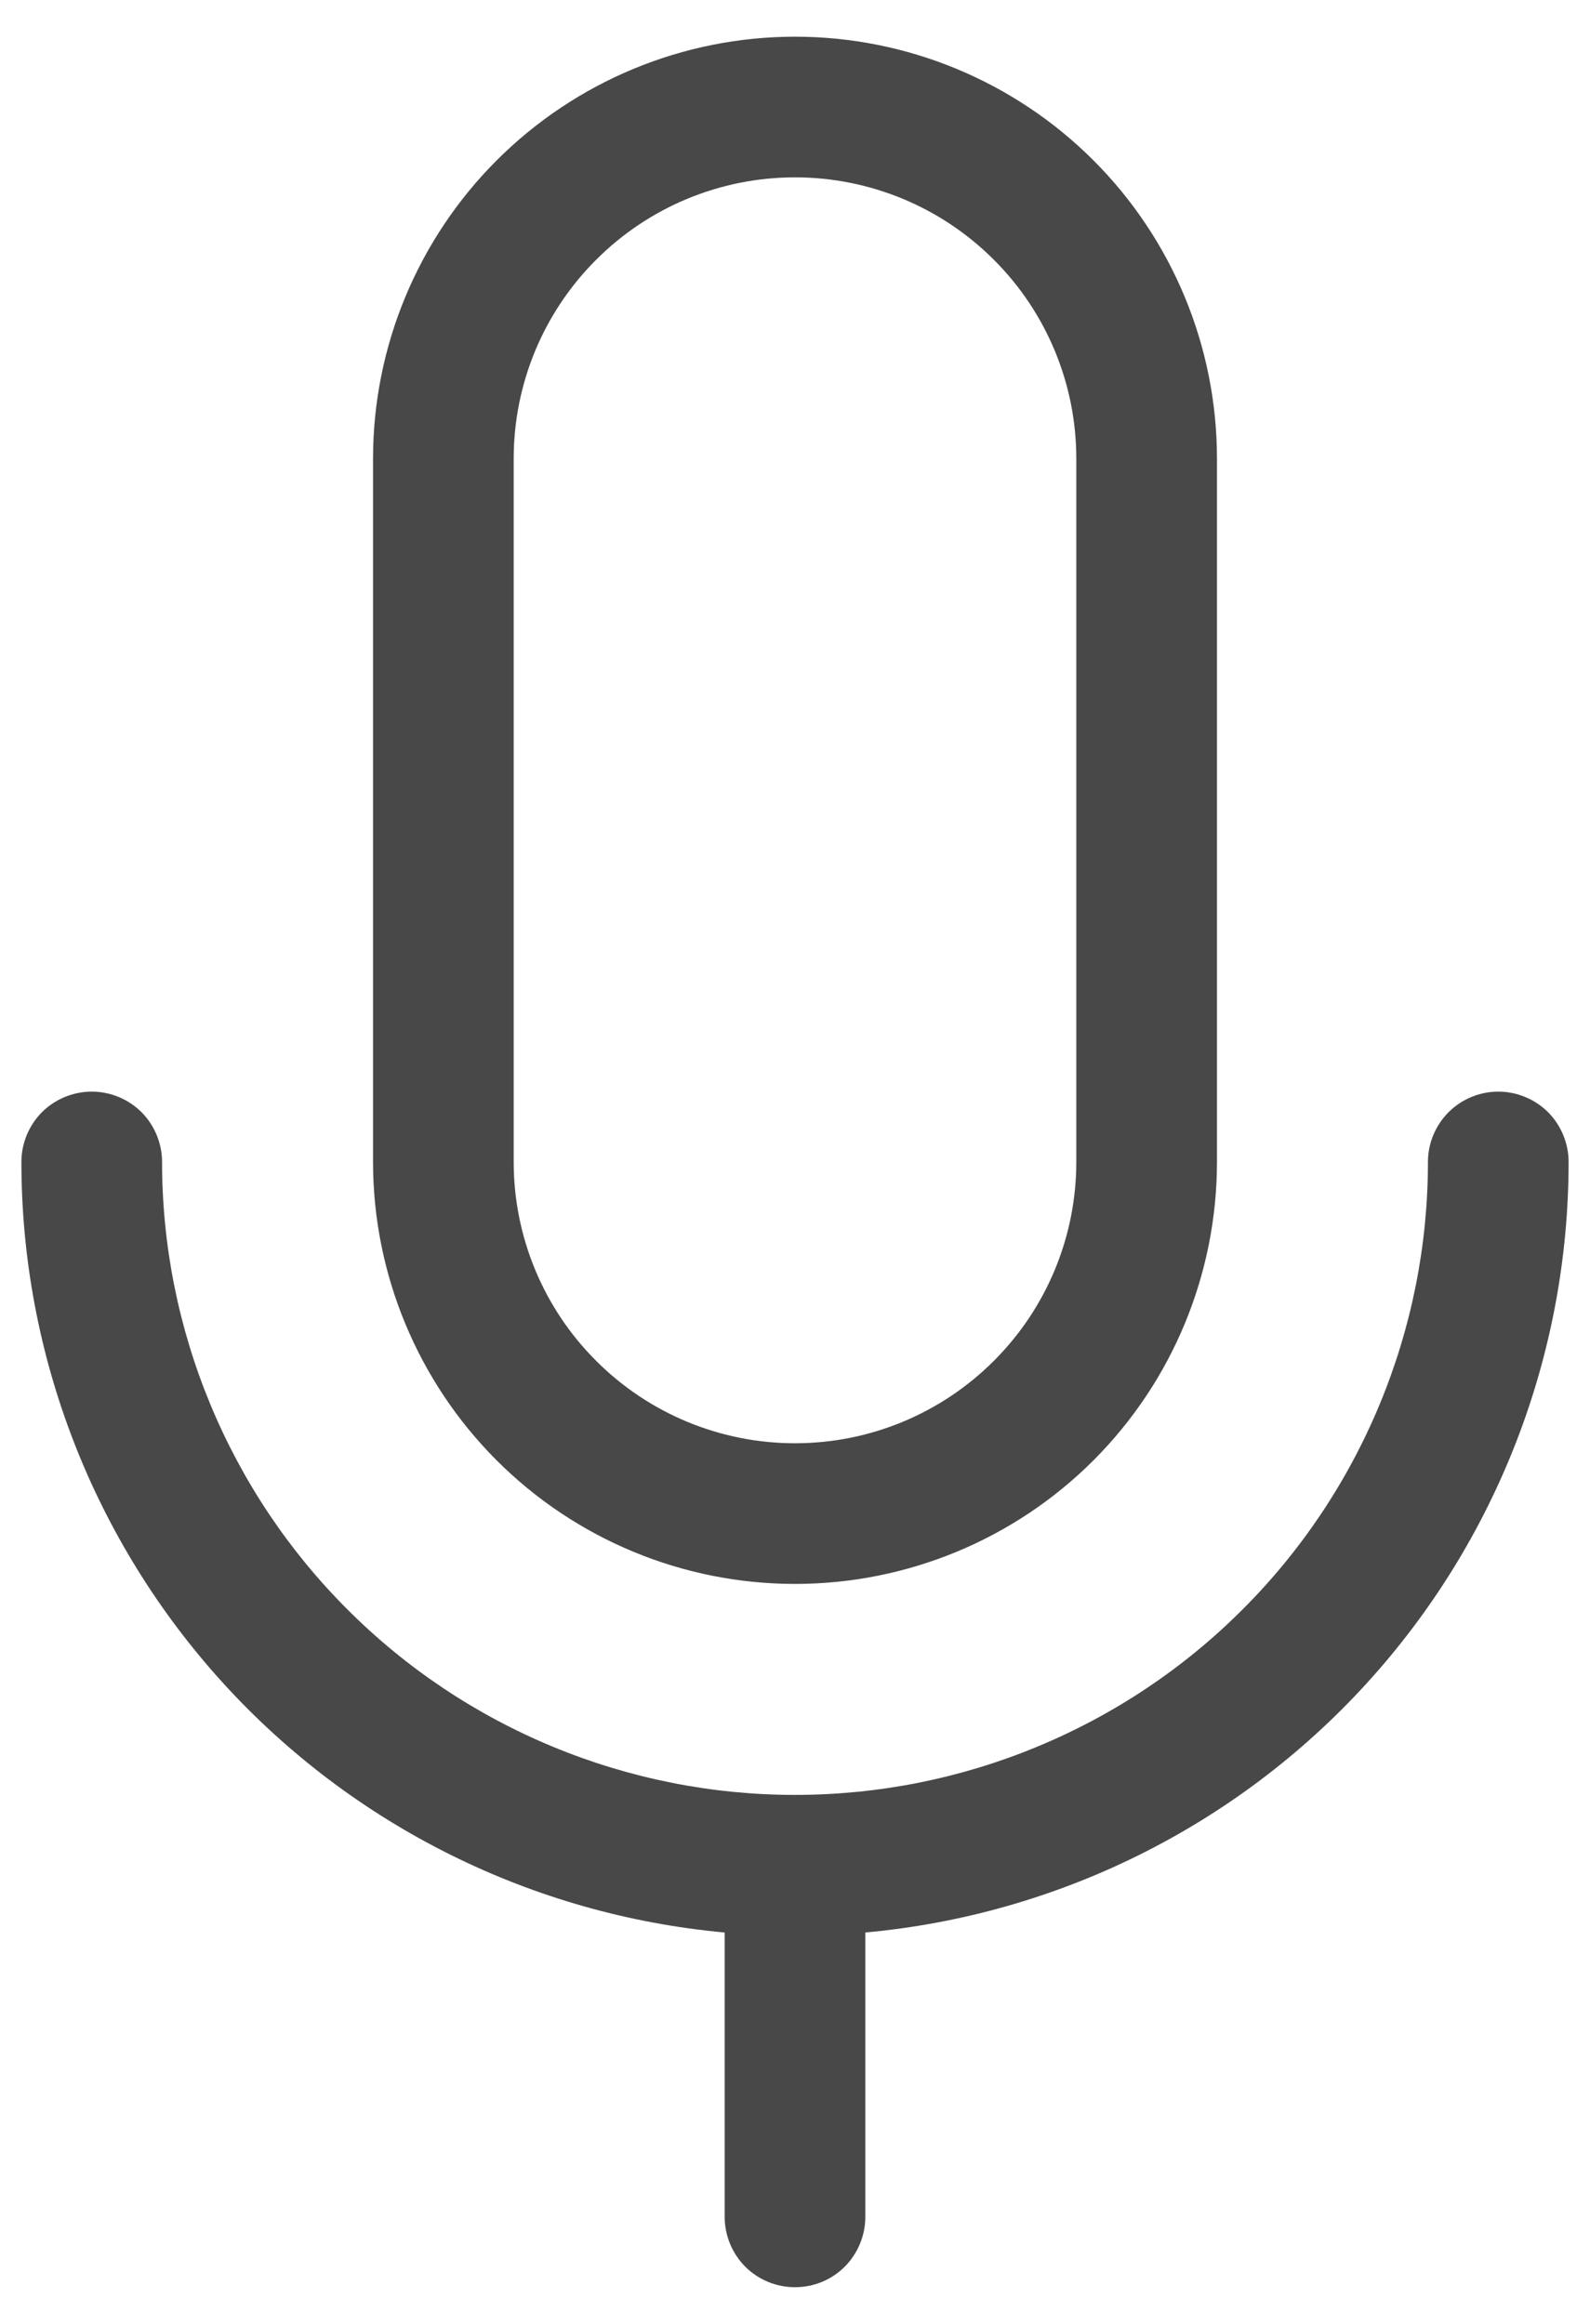 <svg width="13" height="19" viewBox="0 0 13 19" fill="none" xmlns="http://www.w3.org/2000/svg">
<path d="M6.5 12.95C7.415 12.95 8.293 12.587 8.94 11.94C9.587 11.293 9.95 10.415 9.95 9.5V3.75C9.95 2.835 9.587 1.958 8.94 1.311C8.293 0.664 7.415 0.3 6.5 0.3C5.585 0.3 4.708 0.664 4.061 1.311C3.414 1.958 3.05 2.835 3.05 3.75V9.5C3.05 10.415 3.414 11.293 4.061 11.94C4.708 12.587 5.585 12.95 6.5 12.95ZM6.5 11.8C5.89 11.8 5.305 11.558 4.874 11.126C4.442 10.695 4.2 10.11 4.2 9.5V3.75C4.2 3.14 4.442 2.555 4.874 2.124C5.305 1.692 5.89 1.45 6.5 1.45C7.11 1.45 7.695 1.692 8.126 2.124C8.558 2.555 8.8 3.14 8.8 3.75V9.5C8.8 10.11 8.558 10.695 8.126 11.126C7.695 11.558 7.11 11.8 6.5 11.8ZM0.75 8.925C0.903 8.925 1.049 8.986 1.157 9.093C1.264 9.201 1.325 9.348 1.325 9.5C1.325 10.18 1.459 10.853 1.719 11.48C1.979 12.108 2.36 12.679 2.841 13.159C3.321 13.64 3.892 14.021 4.52 14.281C5.148 14.541 5.82 14.675 6.5 14.675C7.18 14.675 7.853 14.541 8.48 14.281C9.108 14.021 9.679 13.64 10.159 13.159C10.64 12.679 11.021 12.108 11.281 11.48C11.541 10.853 11.675 10.18 11.675 9.5C11.675 9.348 11.736 9.201 11.844 9.093C11.951 8.986 12.098 8.925 12.25 8.925C12.402 8.925 12.549 8.986 12.657 9.093C12.764 9.201 12.825 9.348 12.825 9.5C12.825 11.078 12.236 12.599 11.172 13.765C10.108 14.931 8.647 15.656 7.075 15.8V18.125C7.075 18.277 7.014 18.424 6.907 18.532C6.799 18.64 6.653 18.7 6.5 18.7C6.348 18.7 6.201 18.64 6.093 18.532C5.986 18.424 5.925 18.277 5.925 18.125V15.8C4.353 15.656 2.892 14.931 1.828 13.765C0.765 12.599 0.175 11.078 0.175 9.5C0.175 9.348 0.236 9.201 0.343 9.093C0.451 8.986 0.598 8.925 0.75 8.925V8.925Z" fill="#484848"/>
</svg>
